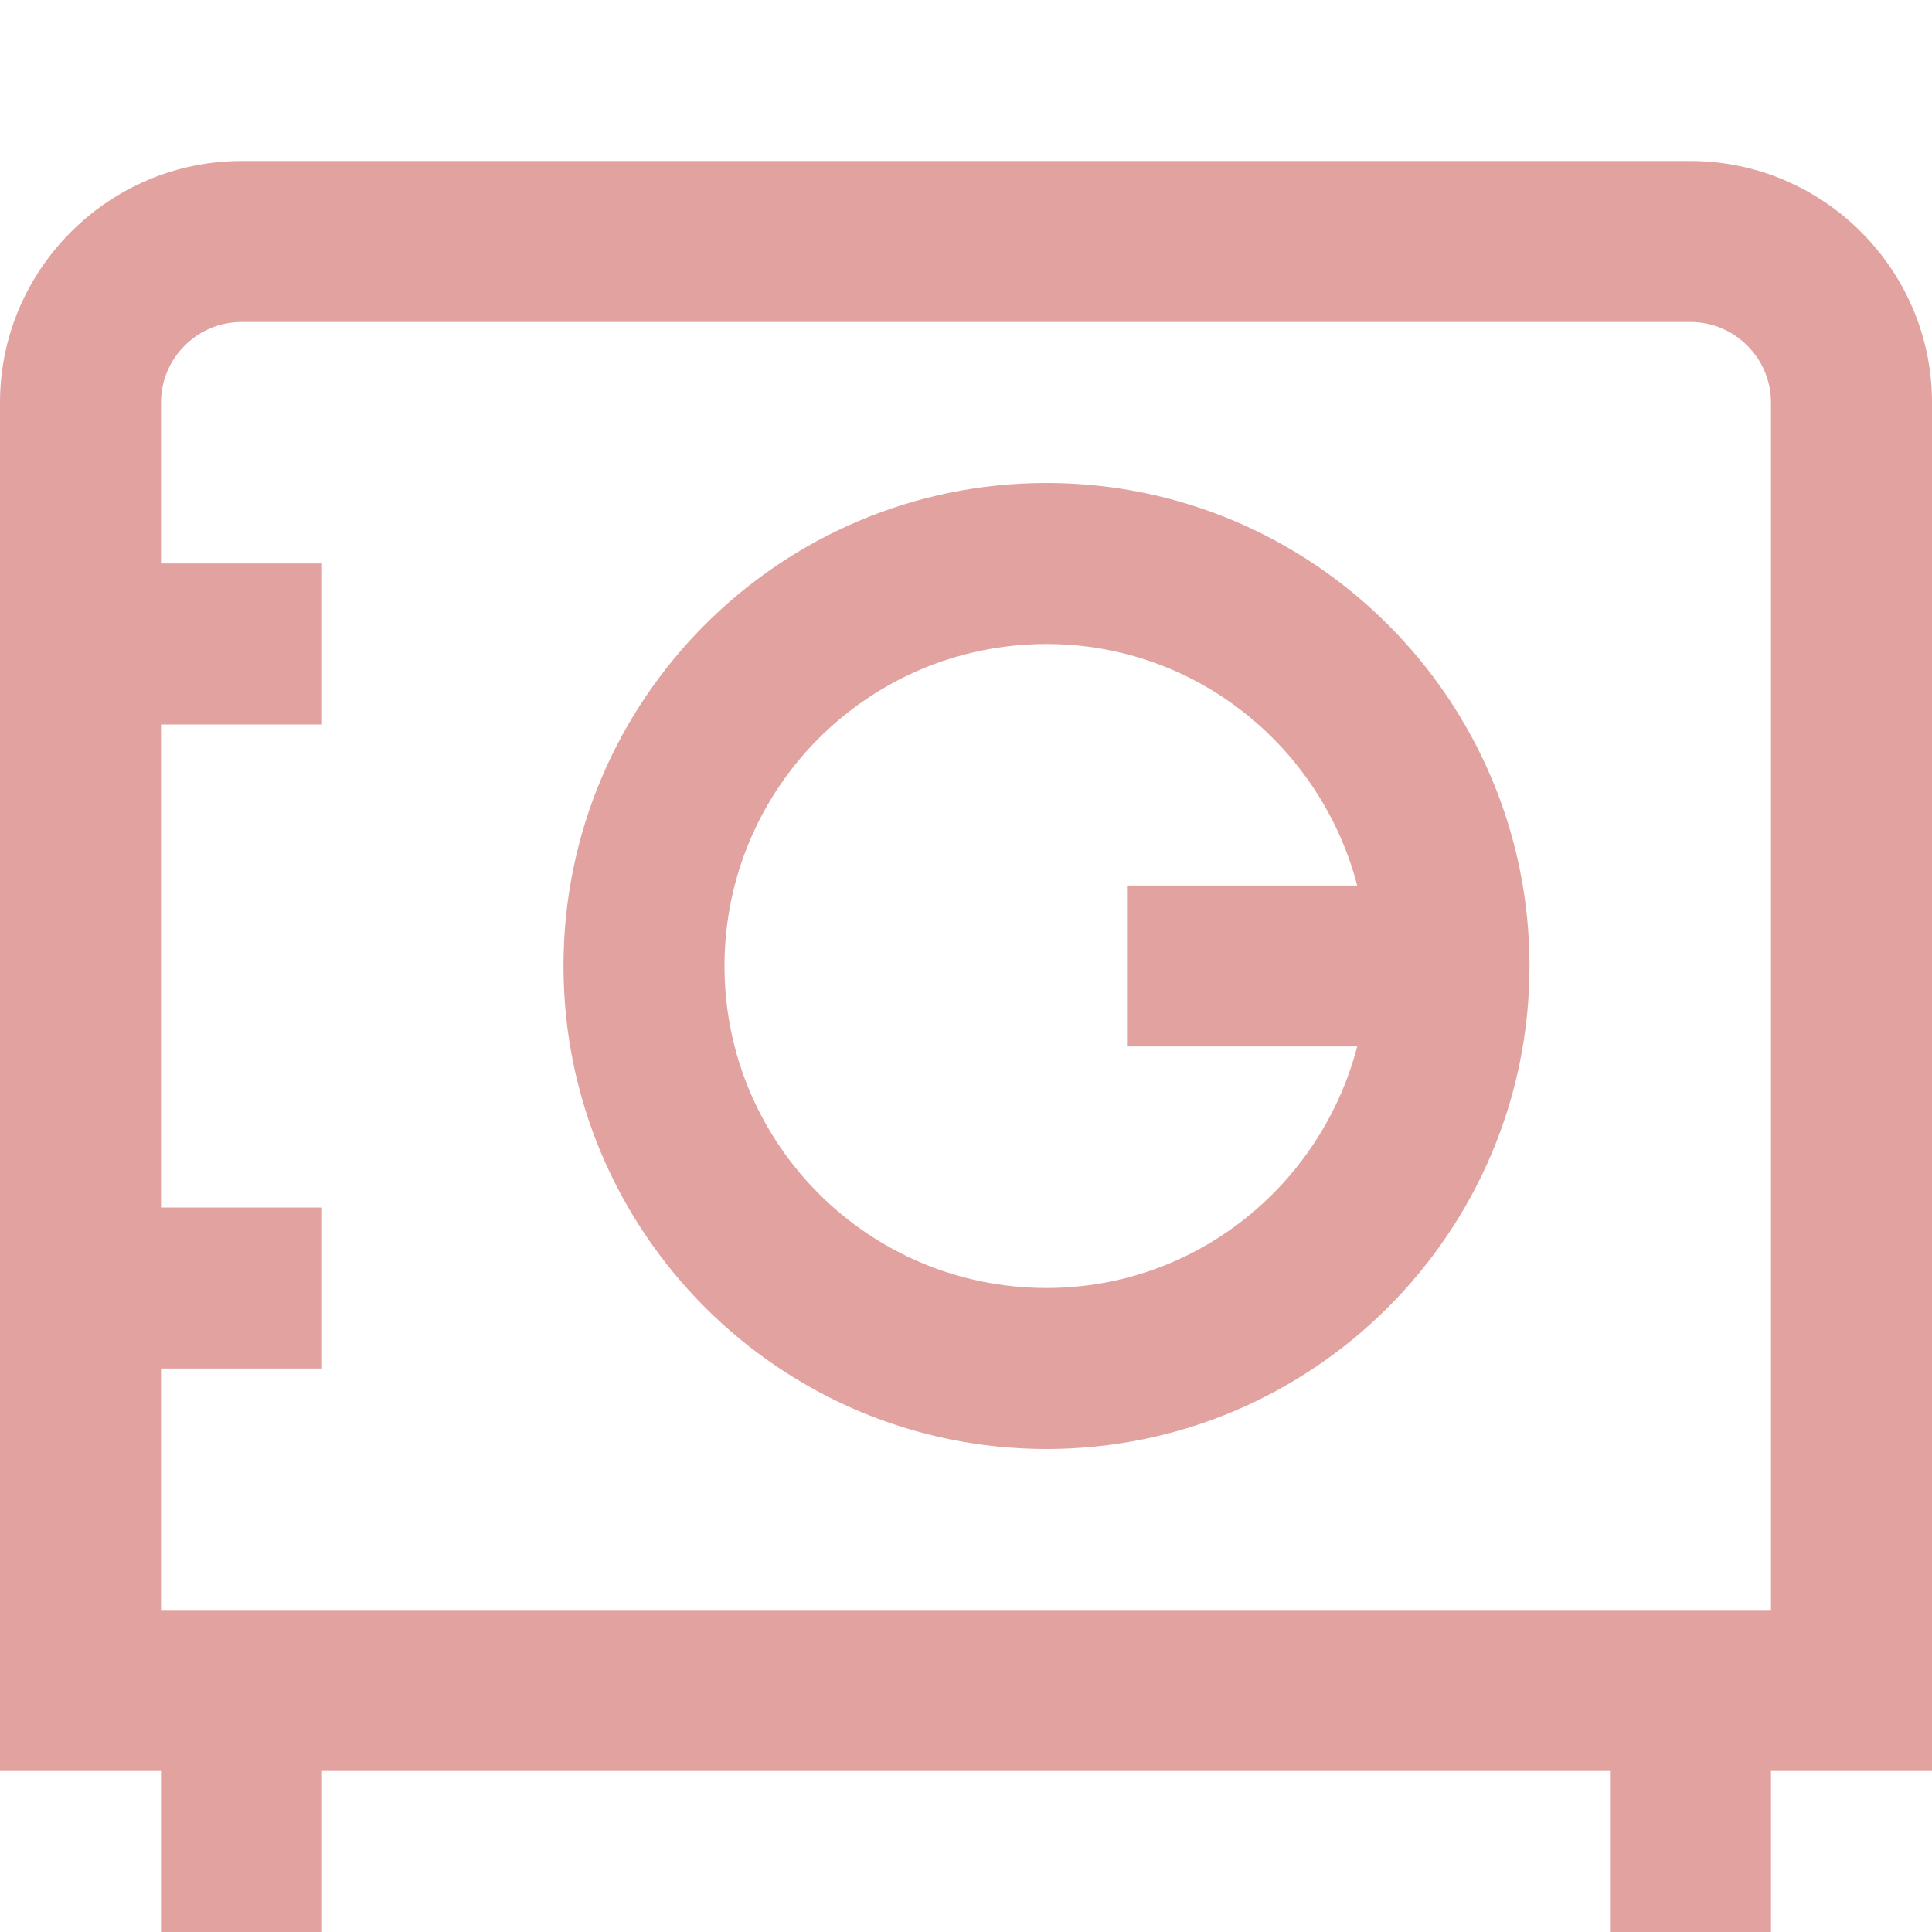 <svg width="92" height="92" viewBox="0 0 92 92" fill="none" xmlns="http://www.w3.org/2000/svg">
<g clip-path="url(#clip0_0_1553)">
<path d="M92 19.167C92 12.842 86.825 7.667 80.5 7.667H11.5C5.175 7.667 0 12.842 0 19.167V84.333H7.667V92H15.333V84.333H76.667V92H84.333V84.333H92V19.167ZM84.333 76.667H7.667V65.167H15.333V57.5H7.667V34.5H15.333V26.833H7.667V19.167C7.667 17.058 9.392 15.333 11.5 15.333H80.5C82.608 15.333 84.333 17.058 84.333 19.167V76.667ZM49.833 23C37.145 23 26.833 33.312 26.833 46C26.833 58.688 37.145 69 49.833 69C62.522 69 72.833 58.688 72.833 46C72.833 33.312 62.522 23 49.833 23ZM49.833 61.333C41.362 61.333 34.5 54.472 34.5 46C34.5 37.528 41.362 30.667 49.833 30.667C56.963 30.667 62.905 35.573 64.63 42.167H53.667V49.833H64.63C62.905 56.427 56.963 61.333 49.833 61.333Z" fill="#E1A2A0"/>
</g>
<defs>
<clipPath id="clip0_0_1553">
<rect width="92" height="92" fill="white"/>
</clipPath>
</defs>
</svg>

